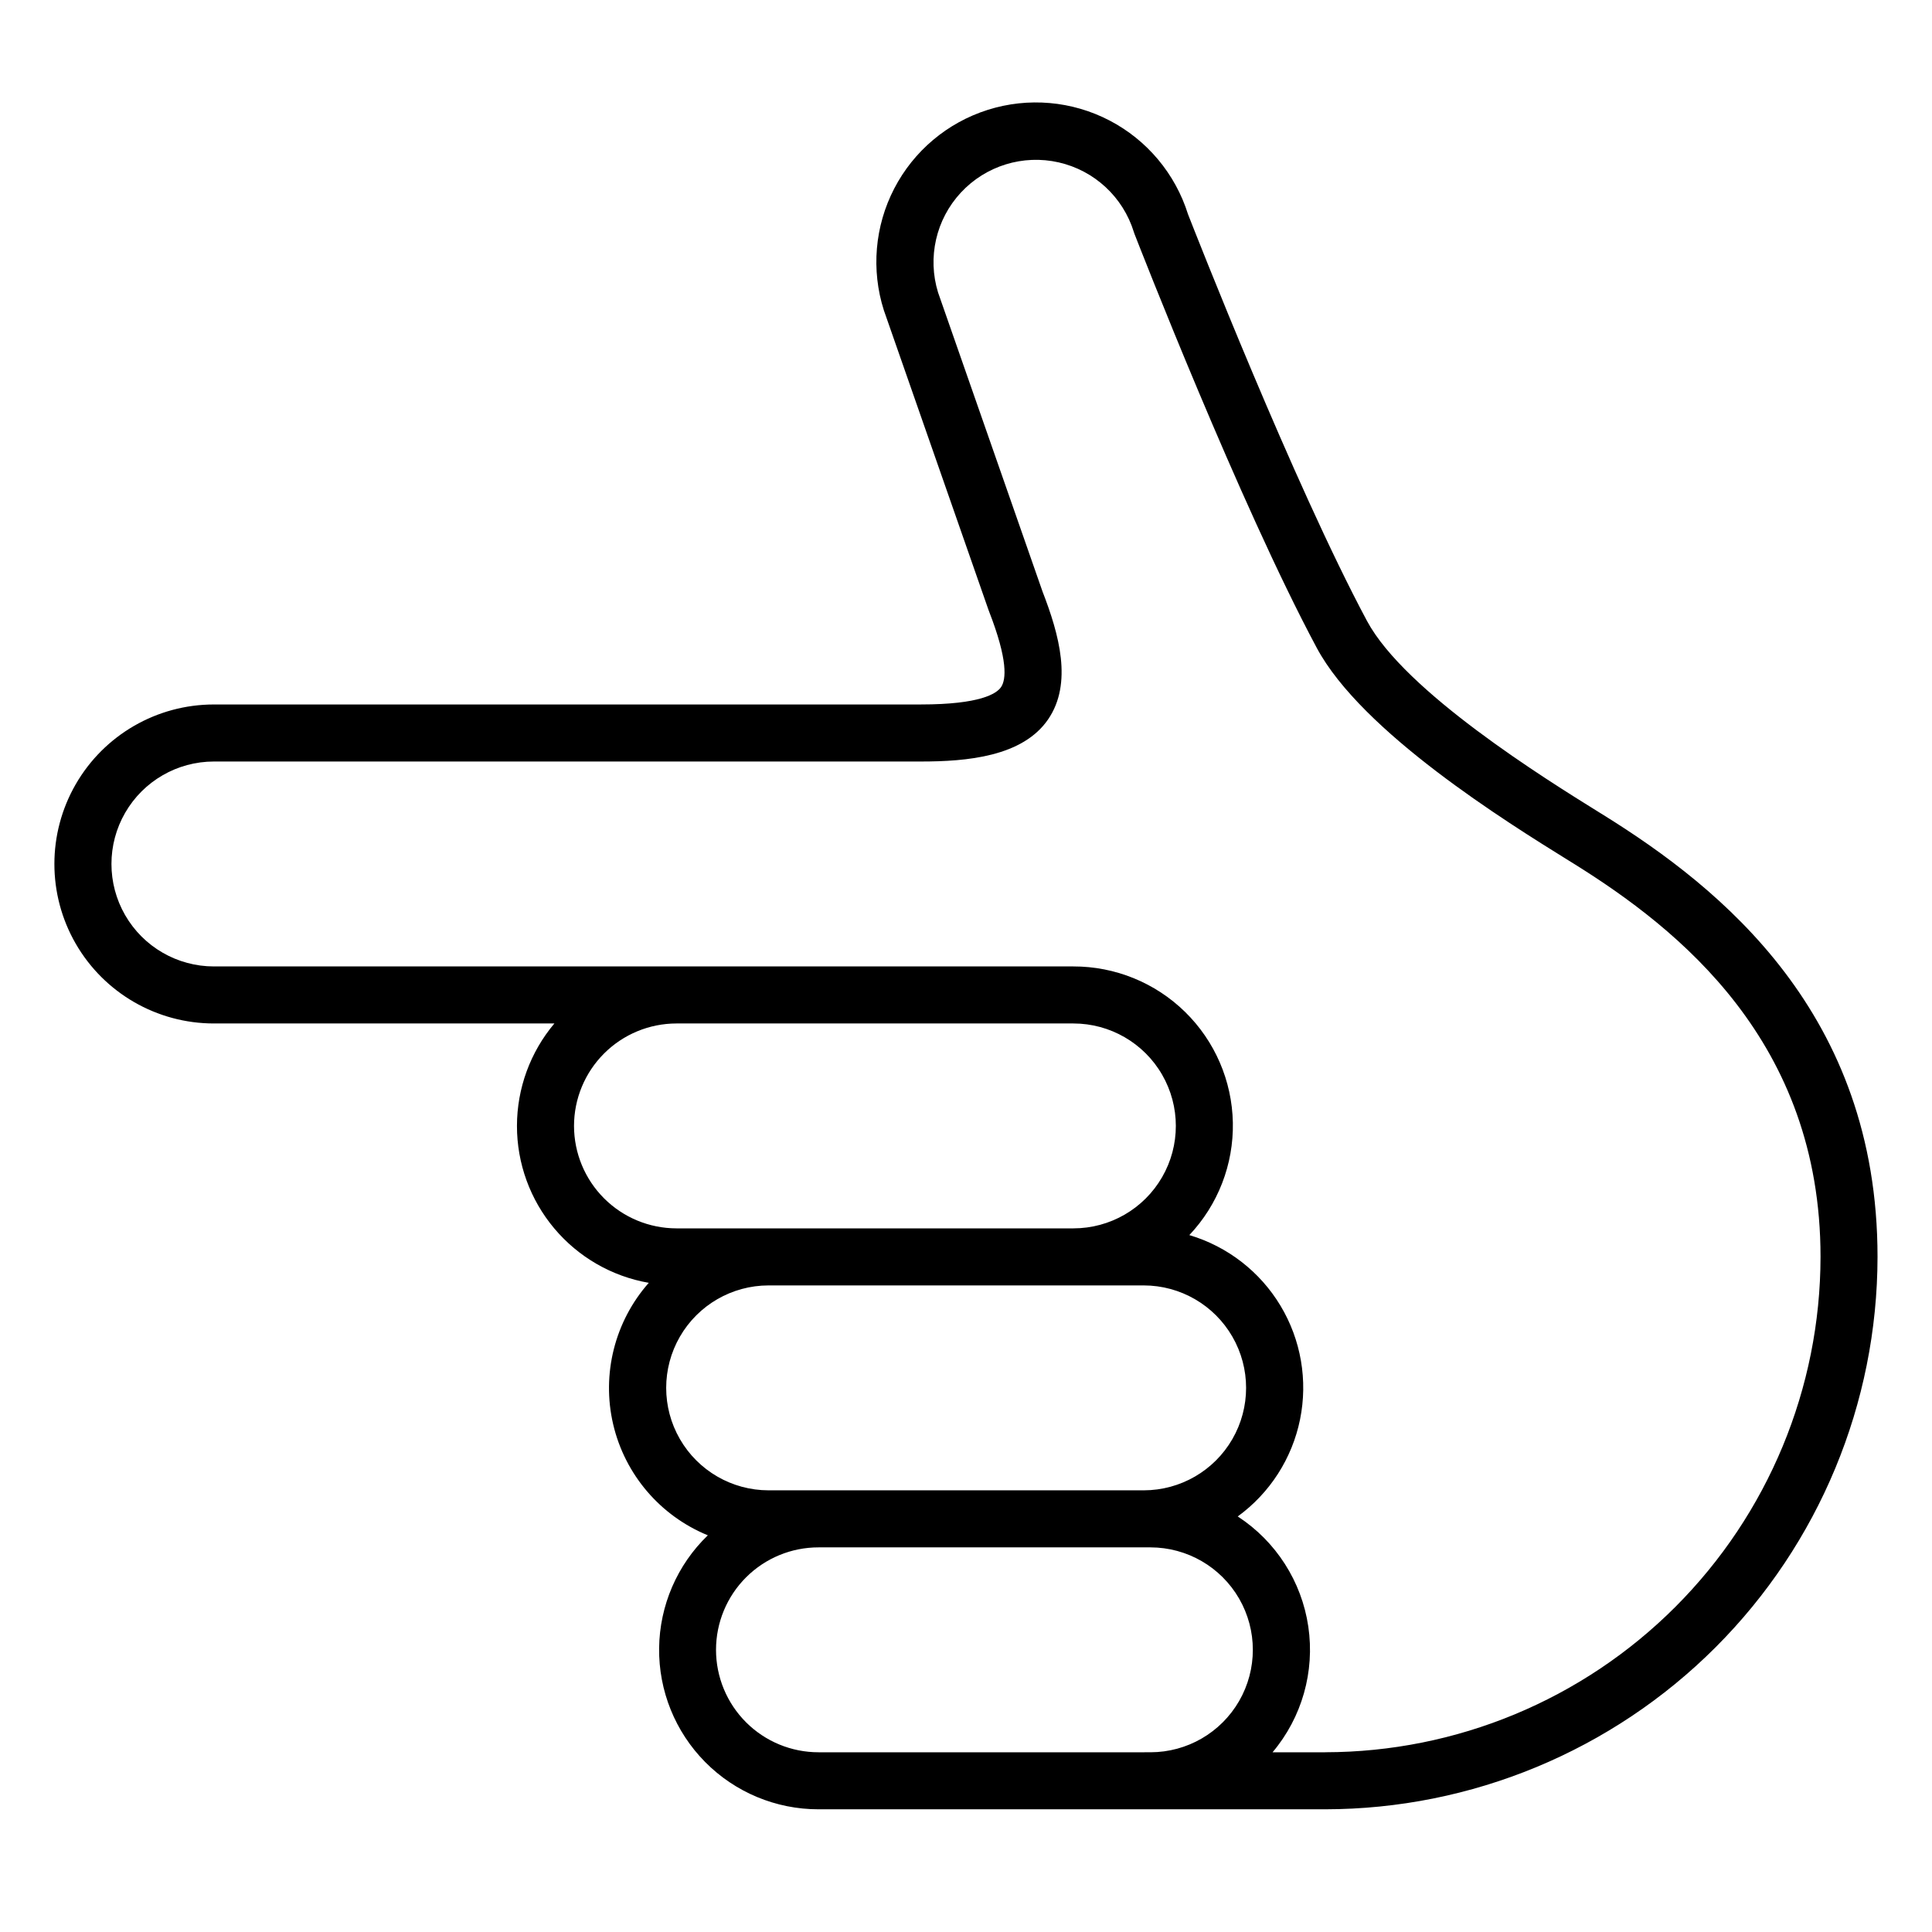 <?xml version="1.0" encoding="UTF-8"?>
<!-- Uploaded to: SVG Repo, www.svgrepo.com, Generator: SVG Repo Mixer Tools -->
<svg fill="#000000" width="800px" height="800px" version="1.1" viewBox="144 144 512 512" xmlns="http://www.w3.org/2000/svg">
 <path d="m568.89 359.96-1.195-0.742c-14.051-8.723-51.375-31.883-61.438-50.684-19.434-36.316-45.664-103.26-47.426-107.77-3.359-10.707-10.84-19.645-20.793-24.832s-21.562-6.203-32.266-2.82c-10.703 3.383-19.621 10.883-24.789 20.848-5.164 9.965-6.156 21.578-2.75 32.273l27.754 79.469c0.016 0.043 0.043 0.082 0.059 0.125s0.02 0.086 0.035 0.125c5.094 13.074 4.551 18.172 3.203 20.145-1.172 1.719-5.492 4.594-21.215 4.594l-187.39 0.004c-15.102 0-29.055 8.055-36.605 21.133-7.547 13.078-7.547 29.191 0 42.27 7.551 13.078 21.504 21.133 36.605 21.133h90.238c-6.398 7.602-9.91 17.215-9.918 27.148-0.008 9.934 3.492 19.555 9.883 27.16 6.391 7.609 15.258 12.719 25.047 14.426-9.027 10.234-12.539 24.207-9.434 37.492 3.109 13.289 12.457 24.25 25.086 29.418-8.129 7.836-12.777 18.605-12.91 29.895-0.133 11.293 4.262 22.164 12.203 30.191 7.941 8.027 18.77 12.539 30.062 12.523h134.23c38.812-0.043 76.023-15.48 103.47-42.926 27.445-27.445 42.883-64.656 42.926-103.47 0-64.5-41.48-97.738-72.676-117.13zm-272.77 82.418c0.008-7.199 2.871-14.098 7.961-19.188 5.09-5.09 11.992-7.953 19.188-7.961h105.19c9.699 0 18.664 5.176 23.512 13.574 4.852 8.402 4.852 18.754 0 27.152-4.848 8.402-13.812 13.574-23.512 13.574h-105.19c-7.195-0.008-14.098-2.871-19.188-7.961-5.09-5.09-7.953-11.992-7.961-19.191zm51.543 96.574c-9.691-0.012-18.641-5.191-23.484-13.586-4.844-8.395-4.844-18.738 0-27.133s13.793-13.574 23.484-13.586h99.449c9.691 0.012 18.641 5.191 23.484 13.586s4.844 18.738 0 27.133c-4.844 8.395-13.793 13.574-23.484 13.586zm97.738 69.418h-84.457c-7.211 0.008-14.125-2.848-19.223-7.938-5.102-5.094-7.969-12.008-7.969-19.215s2.867-14.117 7.969-19.211c5.098-5.094 12.012-7.949 19.223-7.938h87.957c9.691 0.012 18.641 5.191 23.484 13.586 4.84 8.395 4.84 18.734 0 27.129-4.844 8.395-13.793 13.574-23.484 13.586zm49.777 0h-13.934c7.785-9.238 11.234-21.375 9.469-33.328s-8.574-22.574-18.699-29.168c8.527-6.207 14.418-15.383 16.516-25.719s0.25-21.082-5.18-30.121c-5.434-9.043-14.051-15.719-24.164-18.723 7.606-8.039 11.746-18.742 11.535-29.805-0.215-11.059-4.762-21.598-12.664-29.34-7.906-7.742-18.535-12.07-29.598-12.051h-227.77c-9.699 0-18.664-5.176-23.516-13.578-4.848-8.402-4.848-18.75 0-27.152 4.852-8.402 13.816-13.578 23.516-13.578h187.39c12.129 0 26.918-1.273 33.691-11.18 6.527-9.543 2.93-22.469-1.504-33.906v-0.004l-27.668-79.207c-2.859-9.27-0.559-19.359 6.039-26.469 6.594-7.113 16.484-10.164 25.941-8.008s17.047 9.195 19.906 18.461c0.055 0.172 0.113 0.344 0.176 0.508 1.125 2.898 27.828 71.445 48.281 109.66 11.977 22.375 50.387 46.211 66.789 56.391l1.188 0.734c28.137 17.488 65.543 47.324 65.543 104.29v0.004c-0.039 34.805-13.883 68.176-38.496 92.785-24.609 24.613-57.98 38.457-92.785 38.496z"/>
</svg>